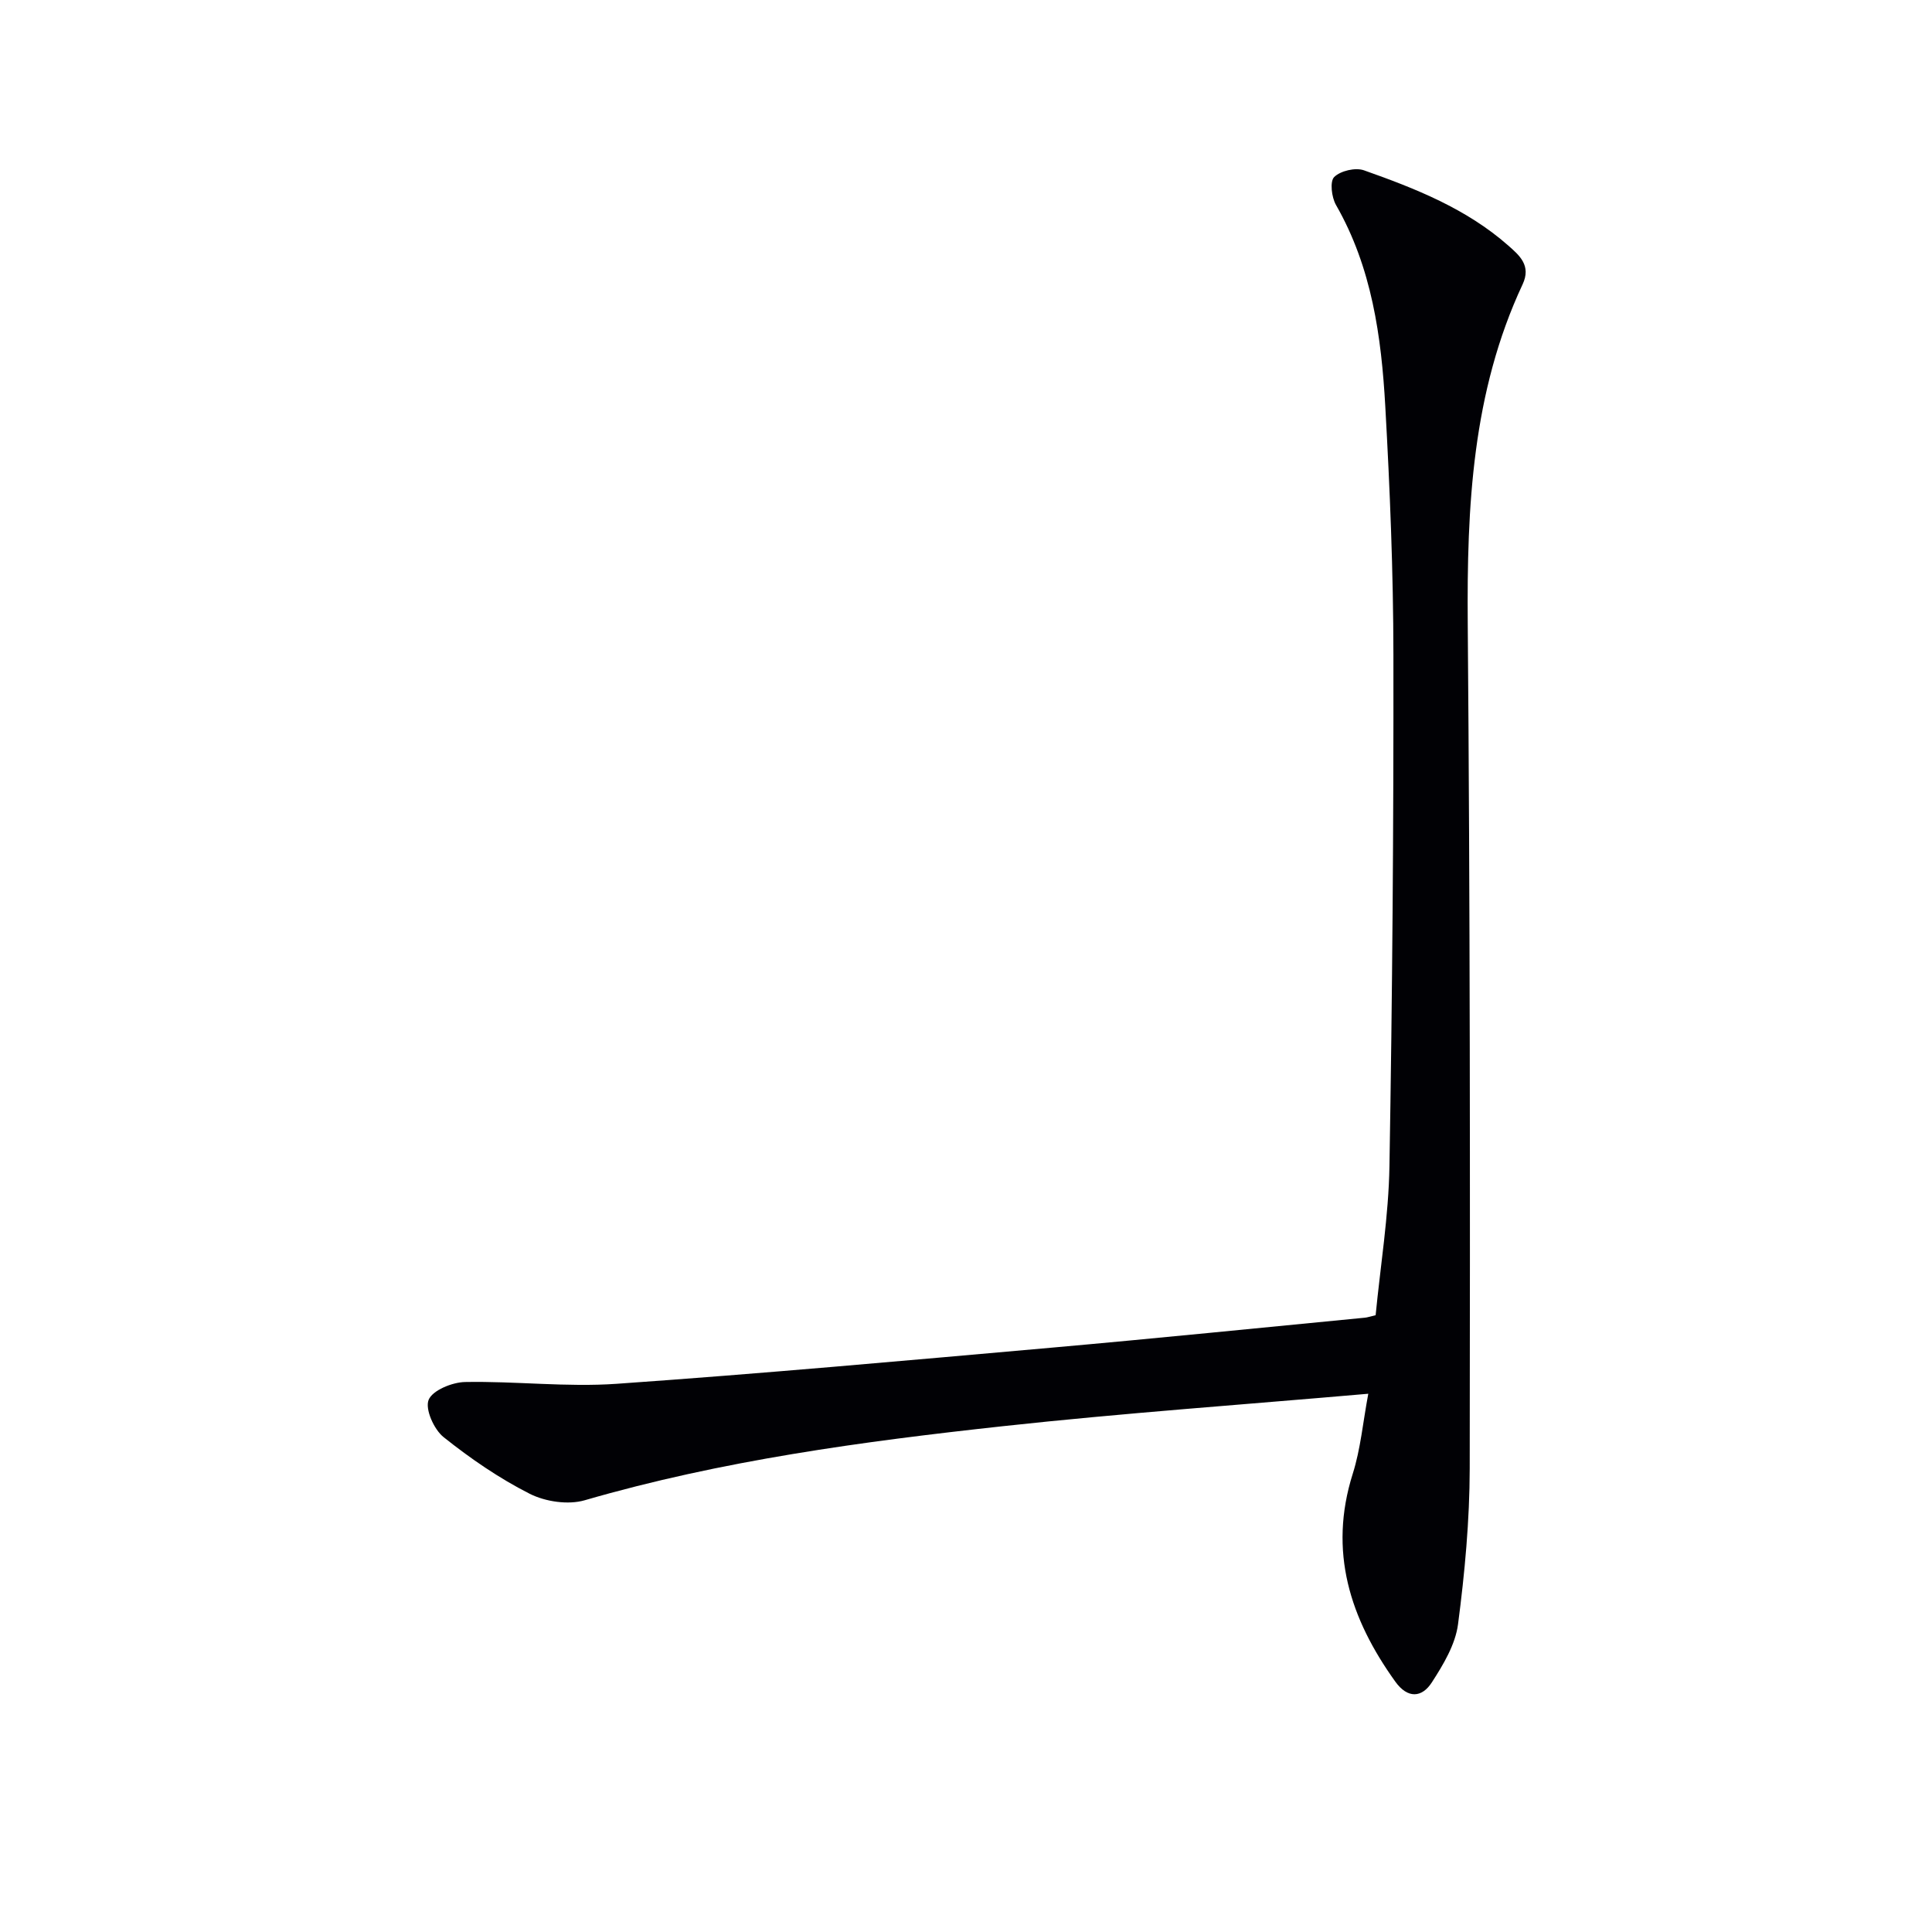 <svg enable-background="new 0 0 400 400" viewBox="0 0 400 400" xmlns="http://www.w3.org/2000/svg"><path d="m283.29 288.56c-25.93 2.26-50.8 4.01-75.57 6.71-29.19 3.18-58.3 7.11-86.65 15.34-3.44 1-8.15.3-11.4-1.34-6.32-3.2-12.28-7.3-17.82-11.72-2-1.59-3.88-5.8-3.11-7.72.8-1.98 4.88-3.65 7.55-3.7 10.46-.2 21 1.1 31.4.37 30-2.1 59.96-4.82 89.92-7.47 21.68-1.92 43.34-4.13 65.01-6.22.48-.05.95-.22 2.19-.51.98-10.16 2.69-20.51 2.86-30.88.6-35.29.87-70.6.82-105.9-.02-17.12-.72-34.26-1.68-51.36-.81-14.47-2.78-28.77-10.21-41.73-.91-1.59-1.3-4.87-.37-5.78 1.31-1.29 4.39-2.01 6.16-1.39 10.67 3.77 21.21 7.94 29.87 15.57 2.34 2.06 4.8 4.15 2.98 8.04-10.44 22.31-11.55 46.05-11.36 70.19.48 58.32.5 116.64.41 174.96-.02 10.76-1.02 21.58-2.42 32.26-.55 4.21-3.05 8.37-5.43 12.05-2.05 3.18-5 3.4-7.56-.17-9.36-13.04-13.89-26.94-8.81-43.03 1.63-5.14 2.1-10.63 3.22-16.57z" fill="#010105"/></svg>
